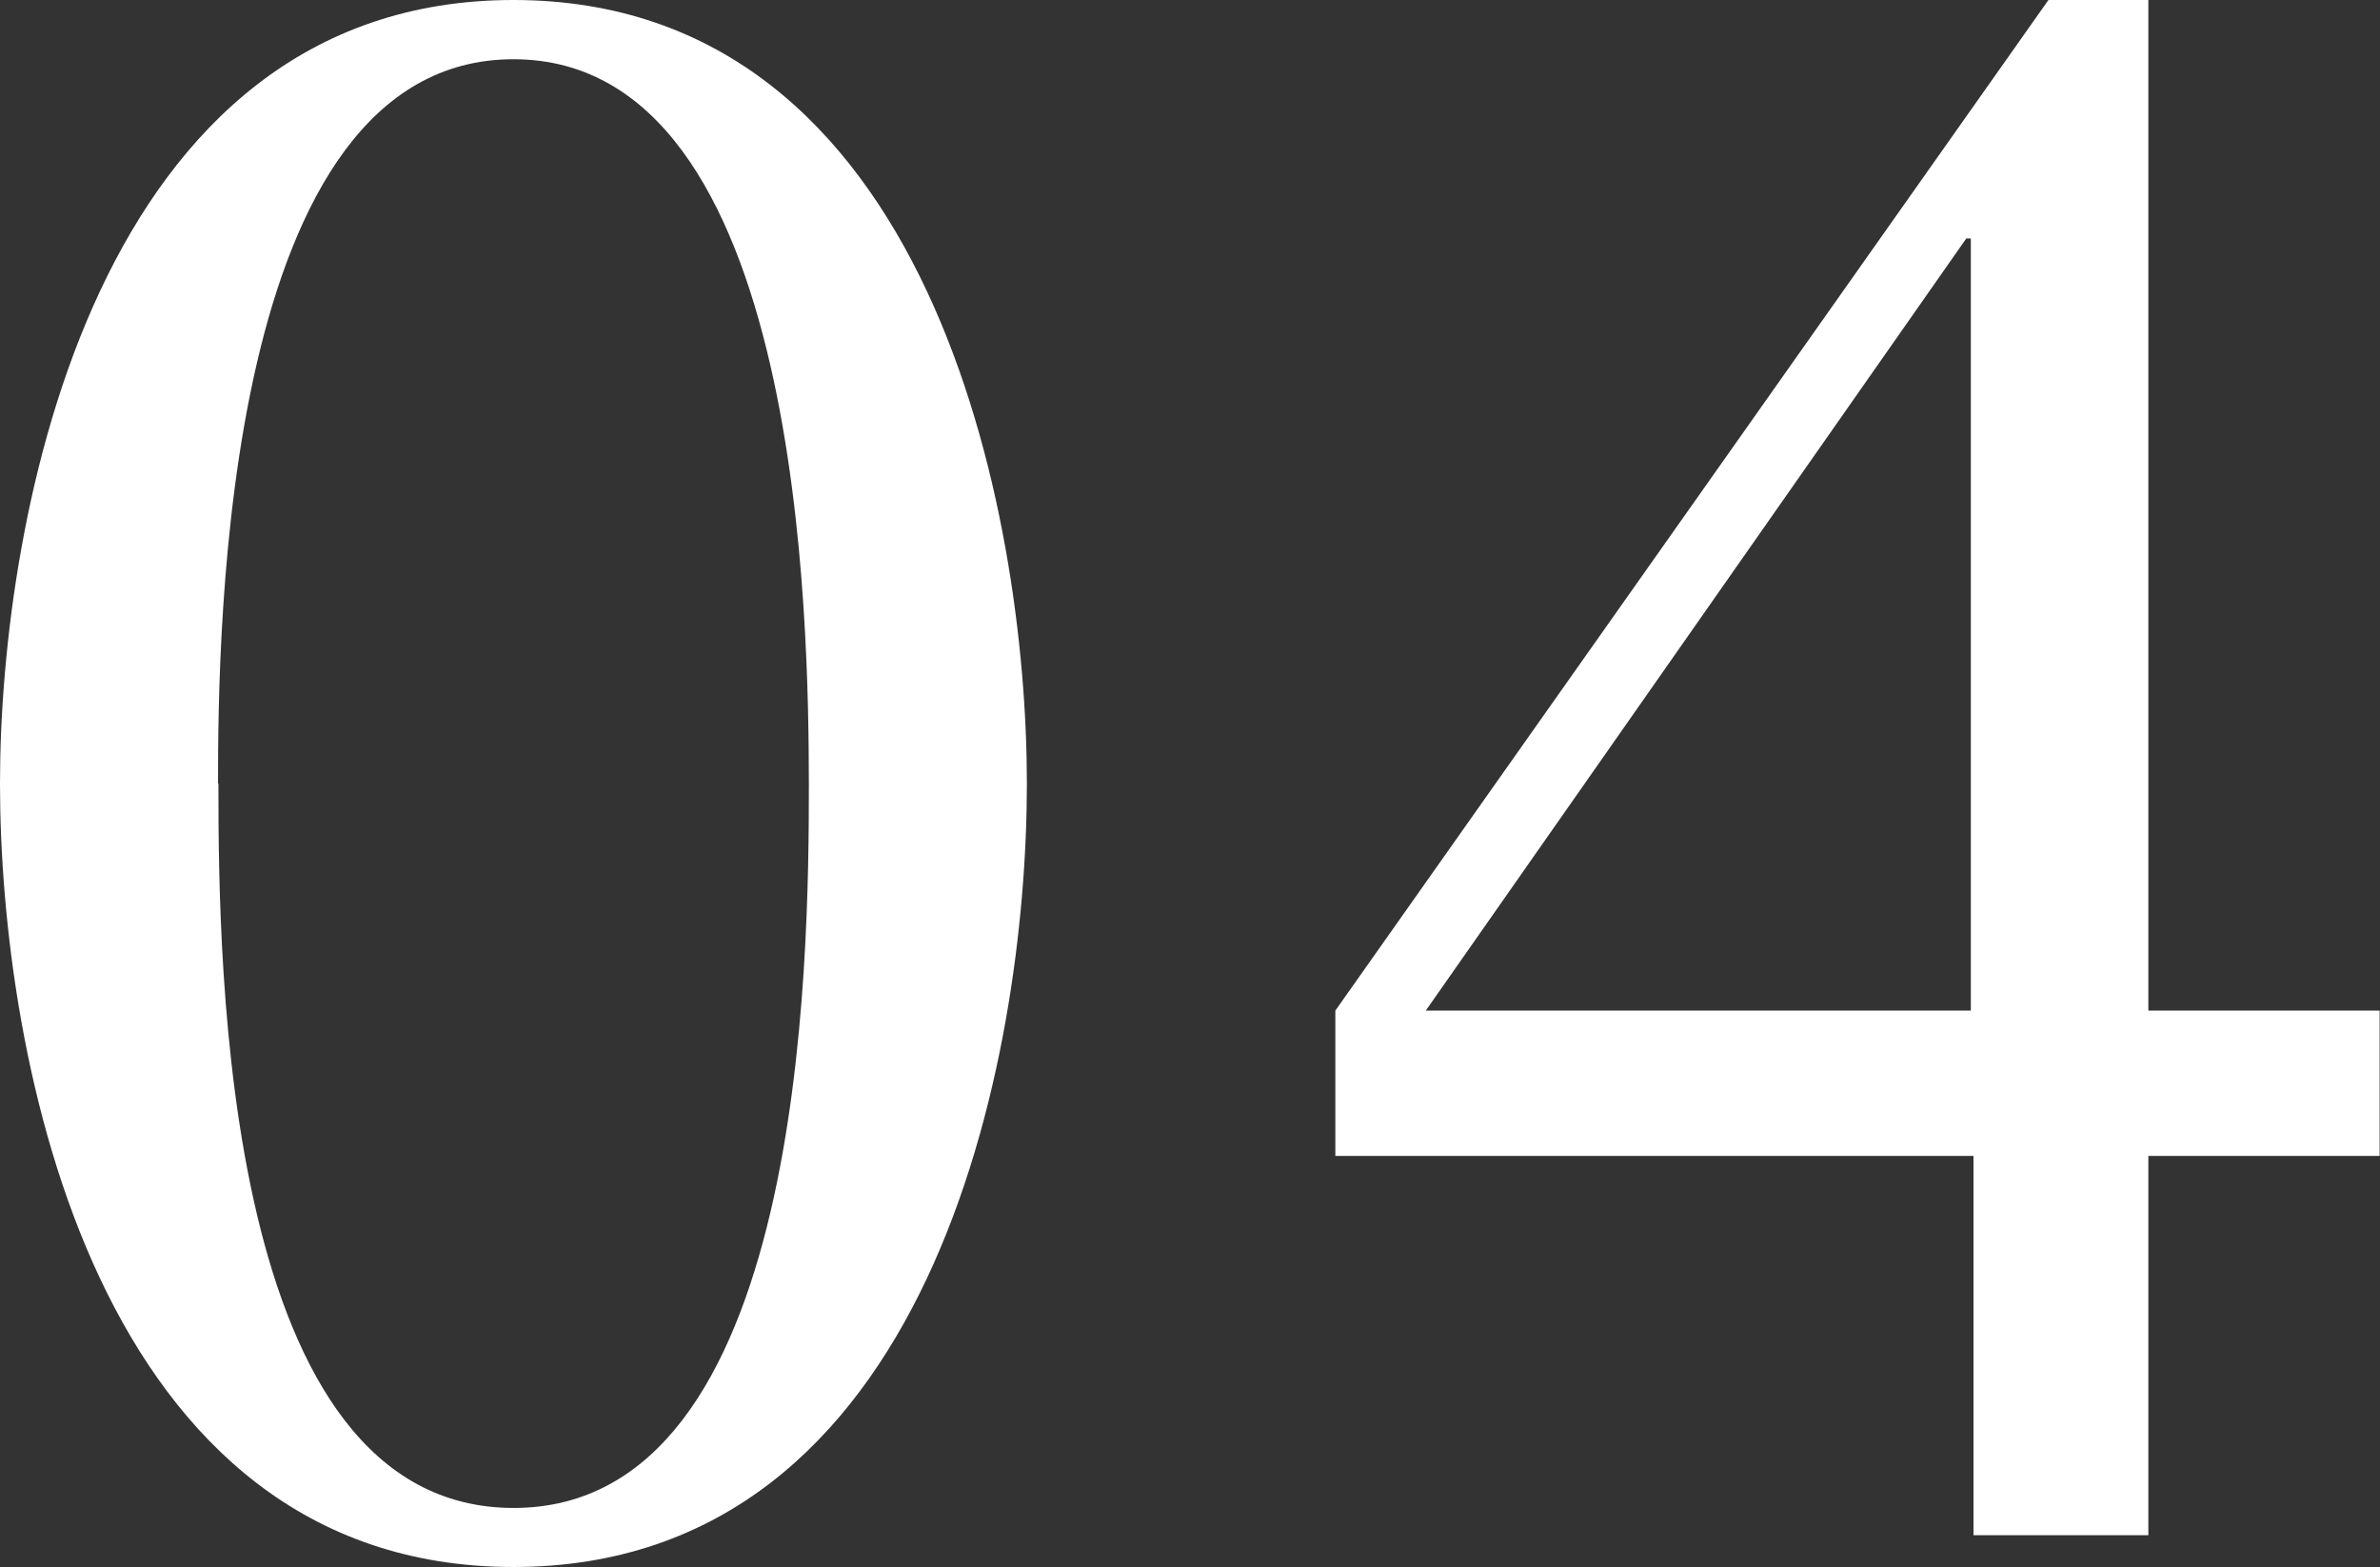 <svg xmlns="http://www.w3.org/2000/svg" width="241.04" height="158.7" viewBox="0 0 241.04 158.7"><rect x="0" y="0" width="241.04" height="158.7" fill="#333333" stroke="none"/><defs><style>.cls-1{fill:#fff;}</style></defs><g id="レイヤー_2" data-name="レイヤー 2"><g id="レイヤー_1-2" data-name="レイヤー 1"><path class="cls-1" d="M104,79.35c0,27.83-9.66,79.35-52,79.35S0,107.18,0,79.35C0,52.21,9.66,0,52,0S104,52.21,104,79.35Zm-81.88,0c0,18.63.46,73.37,29.9,73.37s29.9-55.2,29.9-73.37C81.88,63.71,81.42,6,52,6S22.08,63.71,22.08,79.35Z"/><path class="cls-1" d="M241,117.07H217.58v38.41H199.87V117.07H135.24V102.35L207.46,0h10.12V102.35H241Zm-41.4-92.92h-.46l-54.74,78.2h55.2Z"/></g></g></svg>